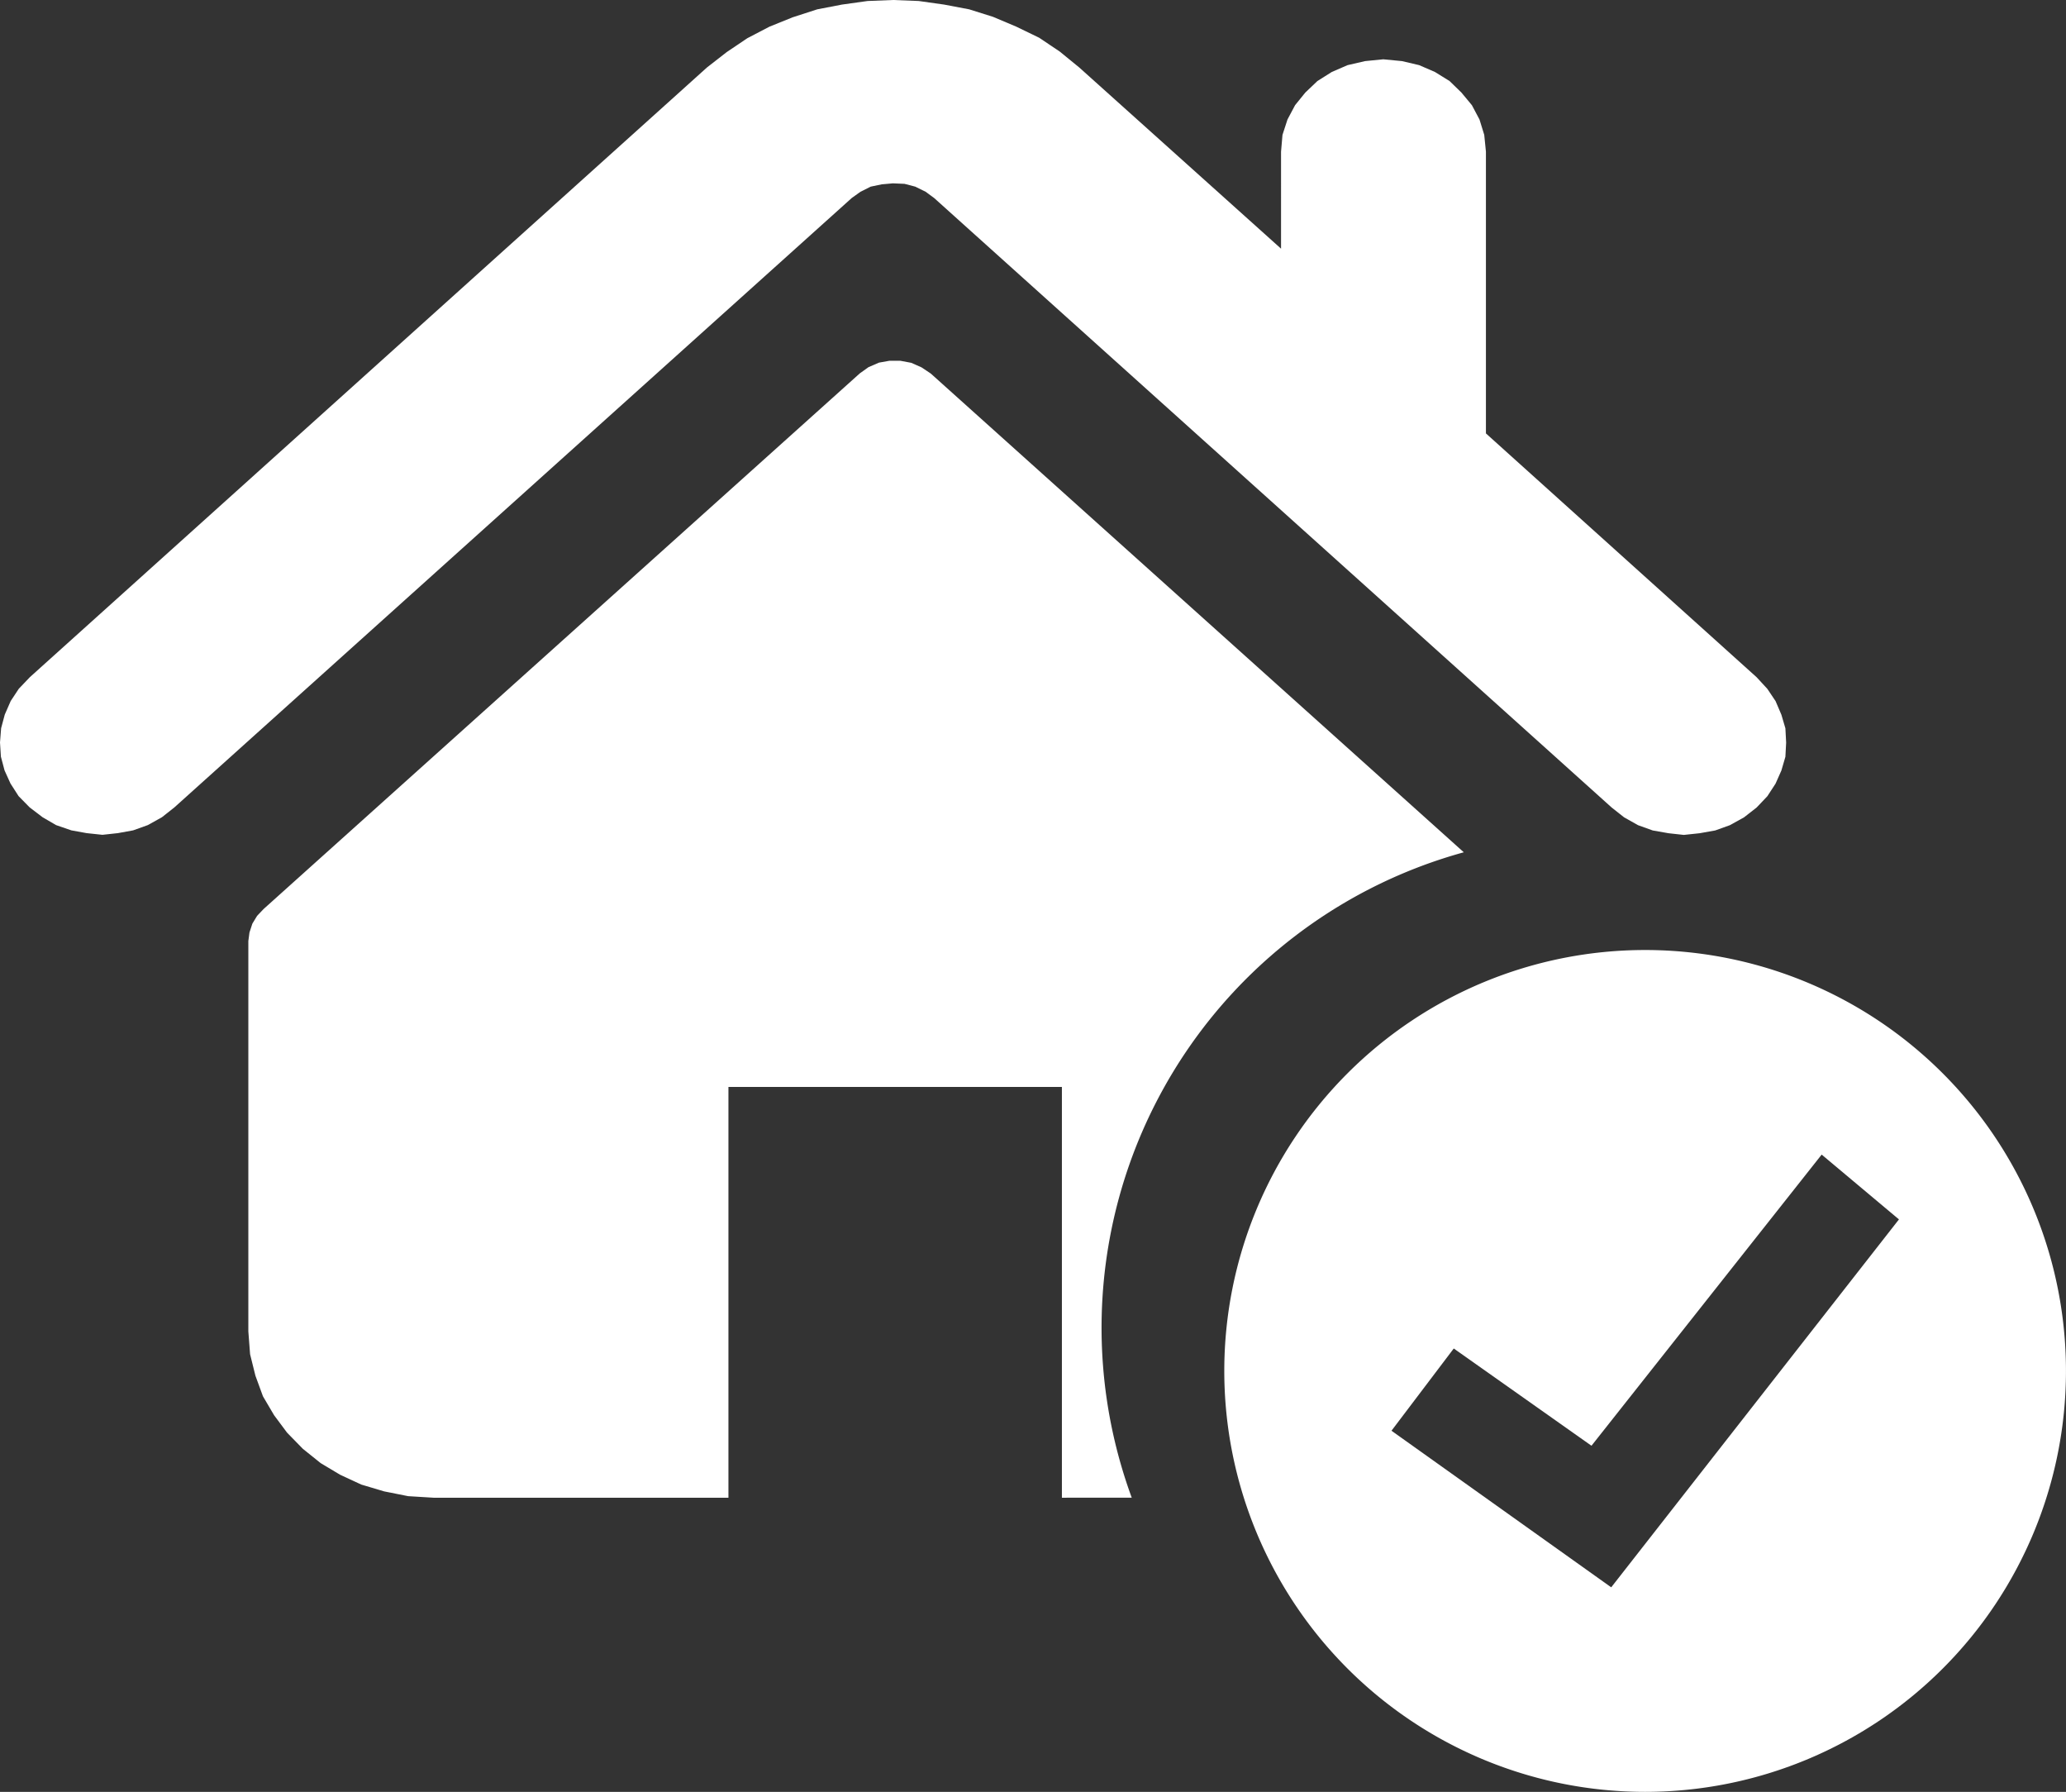 <svg xmlns="http://www.w3.org/2000/svg" width="66.353" height="57.538" viewBox="0 0 66.353 57.538"><rect x="0" y="0" width="66.353" height="57.538" fill="#333333" stroke="none"/><defs><style>.a{fill:#fff;}</style></defs><path class="a" d="M53.682,42.783l.824.032.815.115.807.153.763.24.749.316.735.356.66.443.626.511,6.482,5.819V47.652l.046-.538.161-.495.244-.459.328-.405.389-.37.463-.292.507-.219.56-.129.586-.058.6.058.55.129.507.219.471.292.381.37.336.405.244.459.153.495.054.538V56.7l8.694,7.829.344.373.264.393.187.437.129.437.024.459-.024.455-.129.441-.187.421-.264.405-.344.362-.405.316-.455.252-.471.169-.5.089-.507.054-.491-.054-.507-.089-.471-.169-.449-.252-.4-.316L55,49.14l-.272-.2-.336-.165-.342-.089-.373-.016-.36.032-.354.074-.328.165-.28.2L30.6,68.709l-.4.316-.453.252-.471.169-.491.089-.495.054-.507-.054-.491-.089-.491-.169-.433-.252-.415-.316-.356-.362-.26-.405-.191-.421-.117-.441L25,66.625l.036-.459.117-.437.191-.437.26-.393.356-.373L47.706,44.949l.636-.495L49,44.011l.713-.372.743-.3.791-.256.795-.153.822-.115Z" transform="translate(-25 -42.783)"/><path class="a" d="M113.118,166.047a15.836,15.836,0,0,1,10.664-20.724l-17.118-15.372-.3-.2-.328-.145-.354-.066h-.344L105,129.6l-.336.145-.28.2L85.237,147.144l-.209.219-.153.252-.093.284-.036.274v12.534l.056.733.171.689.242.662.358.608.417.56.507.519.572.459.624.373.681.316.735.219.769.153.817.05h9.47v-13.19h10.71v13.19Z" transform="translate(-76.77 -117.956)"/><path class="a" d="M333.032,271.276a13.516,13.516,0,1,0,13.516,13.516A13.516,13.516,0,0,0,333.032,271.276Zm-1.089,20.464-7.057-5.028,2-2.641,4.423,3.123,7.393-9.349,2.482,2.081Z" transform="translate(-280.196 -240.771)"/></svg>